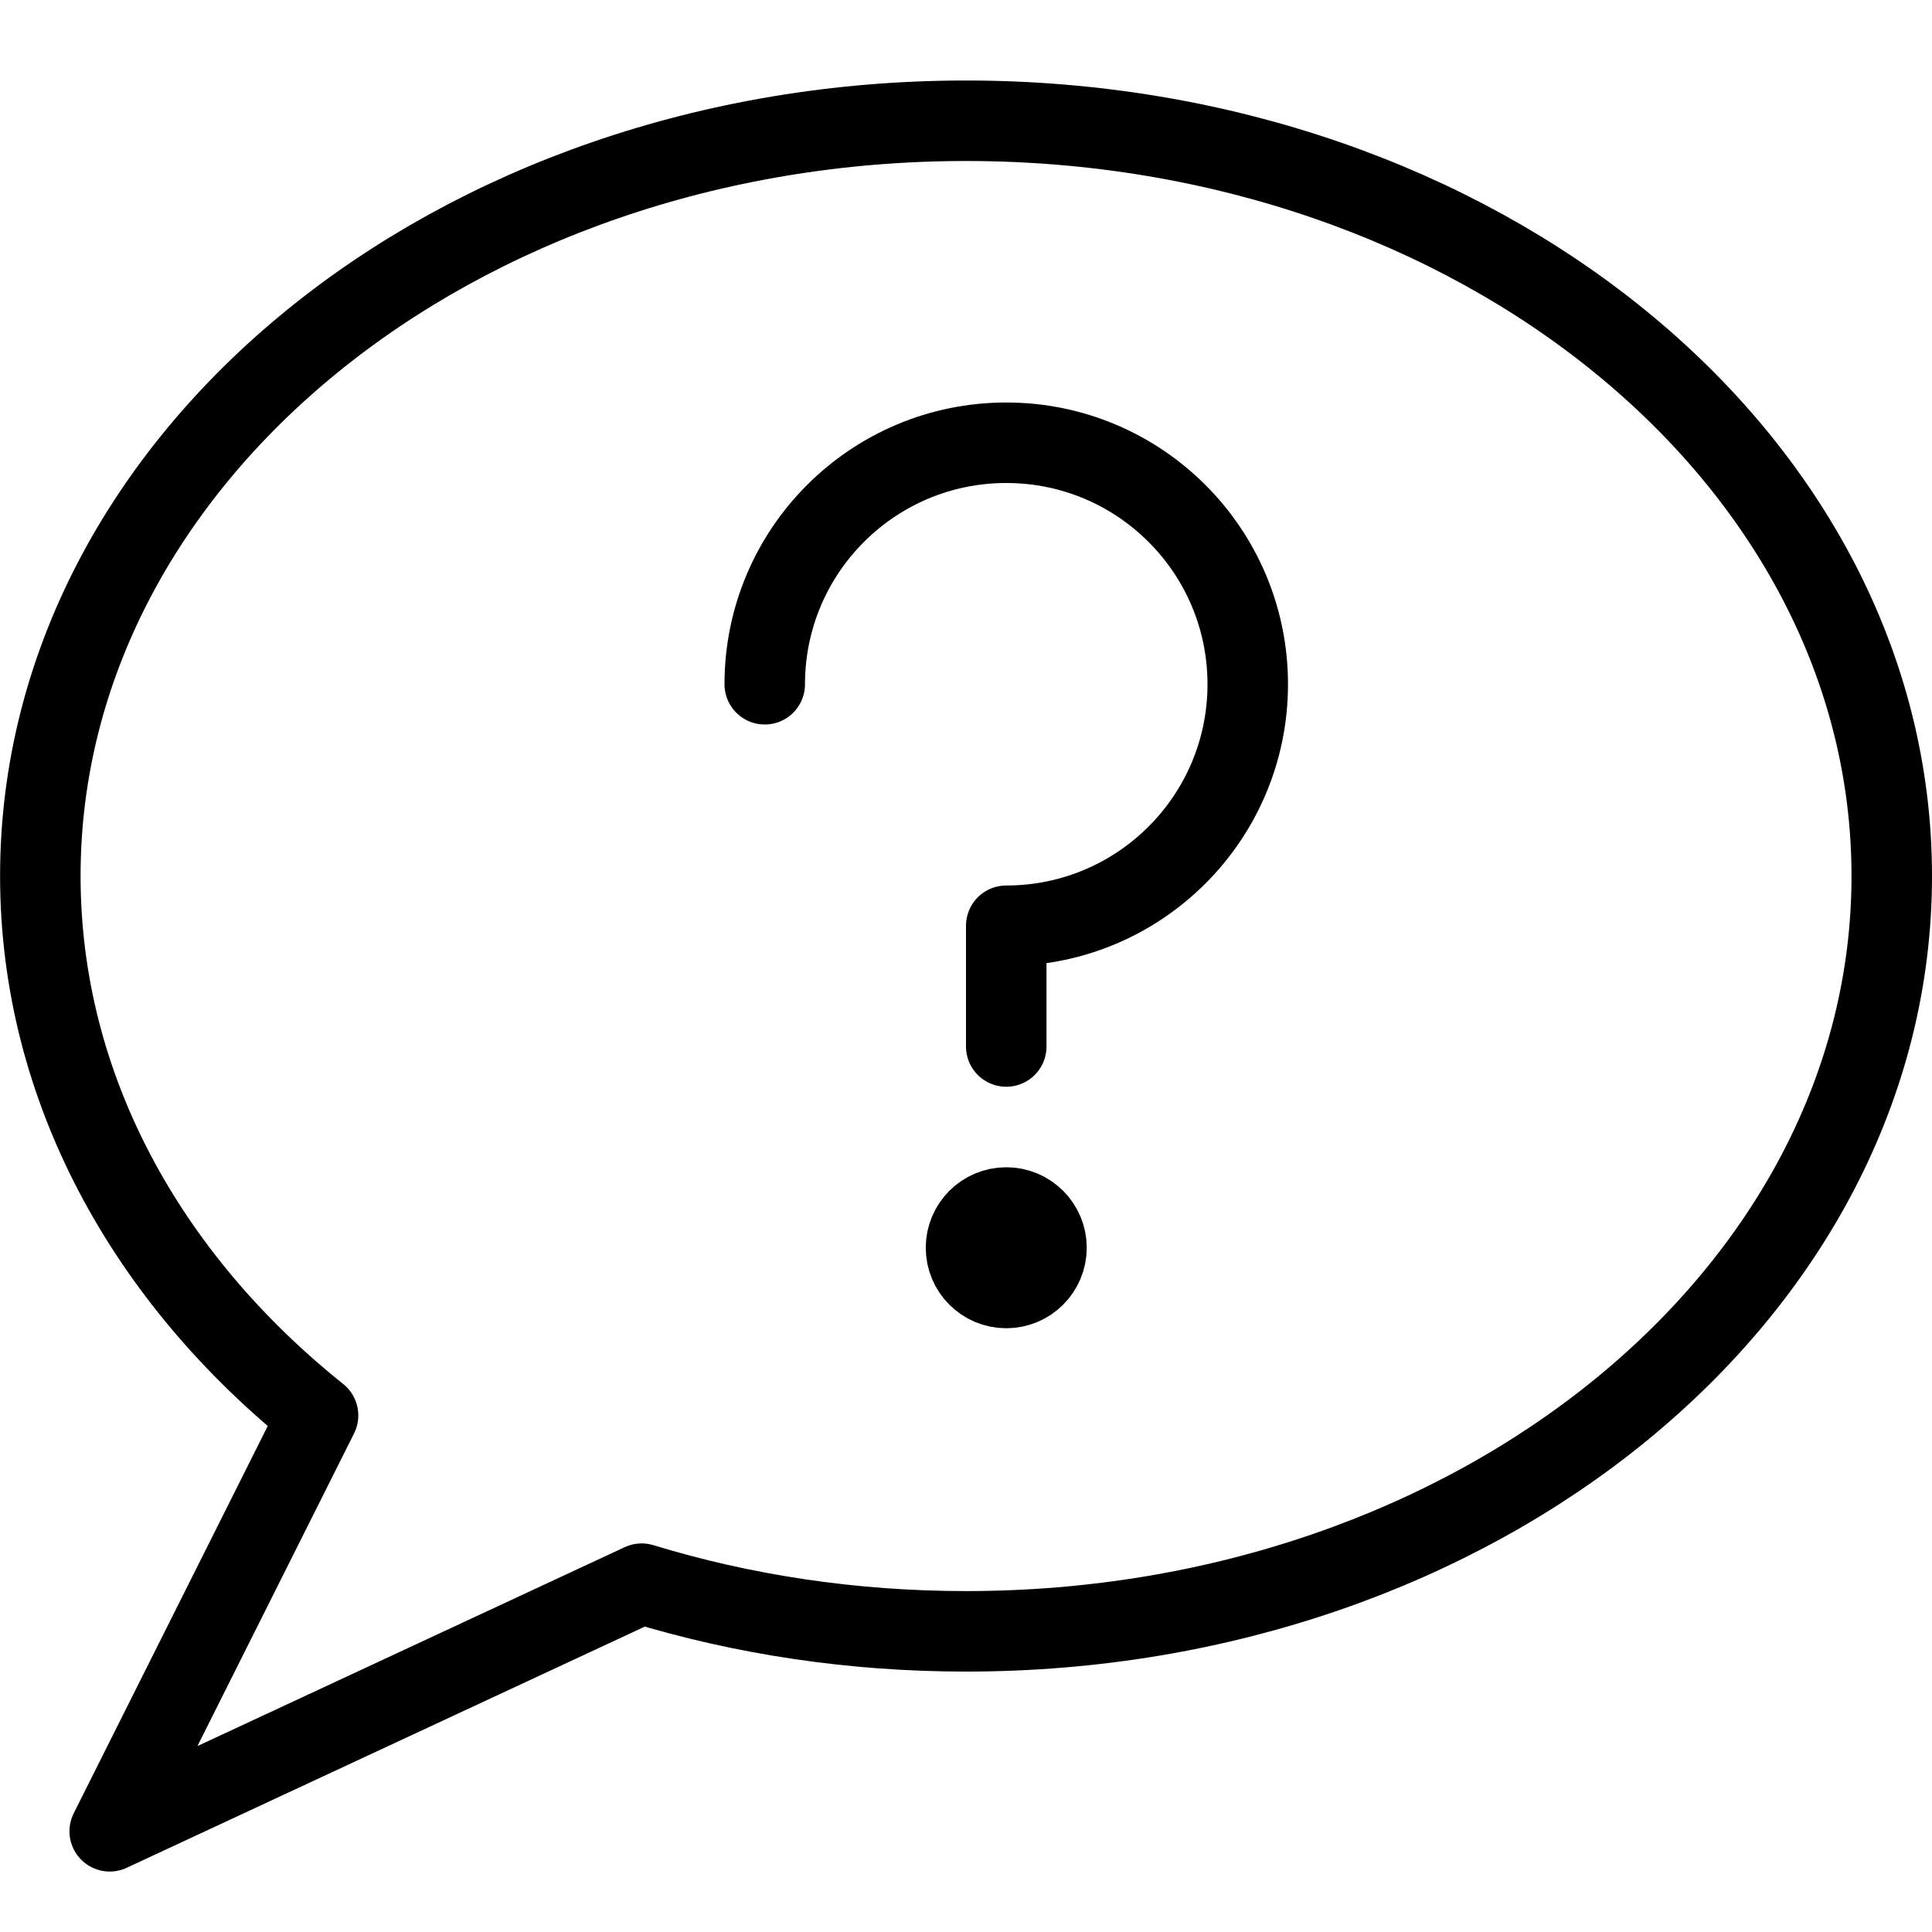 <?xml version="1.0" encoding="utf-8"?>
<!-- Generator: Adobe Illustrator 16.0.3, SVG Export Plug-In . SVG Version: 6.00 Build 0)  -->
<!DOCTYPE svg PUBLIC "-//W3C//DTD SVG 1.1//EN" "http://www.w3.org/Graphics/SVG/1.1/DTD/svg11.dtd">
<svg version="1.1" xmlns="http://www.w3.org/2000/svg" xmlns:xlink="http://www.w3.org/1999/xlink" x="0px" y="0px" width="24px"
	 height="24px" viewBox="0 0 24 24" enable-background="new 0 0 24 24" xml:space="preserve">
<g id="Outline_Icons_1_">
	<g id="Outline_Icons">
		<g>
			<path fill="none" stroke="#000000" stroke-linejoin="round" stroke-miterlimit="10" d="M23.5,10.883
				c0,5.181-5.148,9.382-11.5,9.382c-1.418,0-2.775-0.209-4.029-0.592l-6.608,3.076l2.588-5.166c-2.13-1.703-3.45-4.076-3.45-6.7
				C0.5,5.7,5.648,1.5,12,1.5S23.5,5.7,23.5,10.883z"/>
			<path fill="none" stroke="#000000" stroke-linejoin="round" stroke-miterlimit="10" d="M13,15.5c0,0.276-0.224,0.5-0.5,0.5l0,0
				c-0.276,0-0.5-0.224-0.5-0.5l0,0c0-0.276,0.224-0.5,0.5-0.5l0,0C12.776,15,13,15.224,13,15.5L13,15.5z"/>
			<path fill="none" stroke="#000000" stroke-linecap="round" stroke-linejoin="round" stroke-miterlimit="10" d="M9.5,8.5
				c0-1.657,1.343-3,3-3s3,1.343,3,3s-1.343,3-3,3V13"/>
		</g>
	</g>
	<g id="New_icons_1_">
	</g>
</g>
<g id="Invisible_Shape">
	<rect fill="none" width="24" height="24"/>
</g>
</svg>
